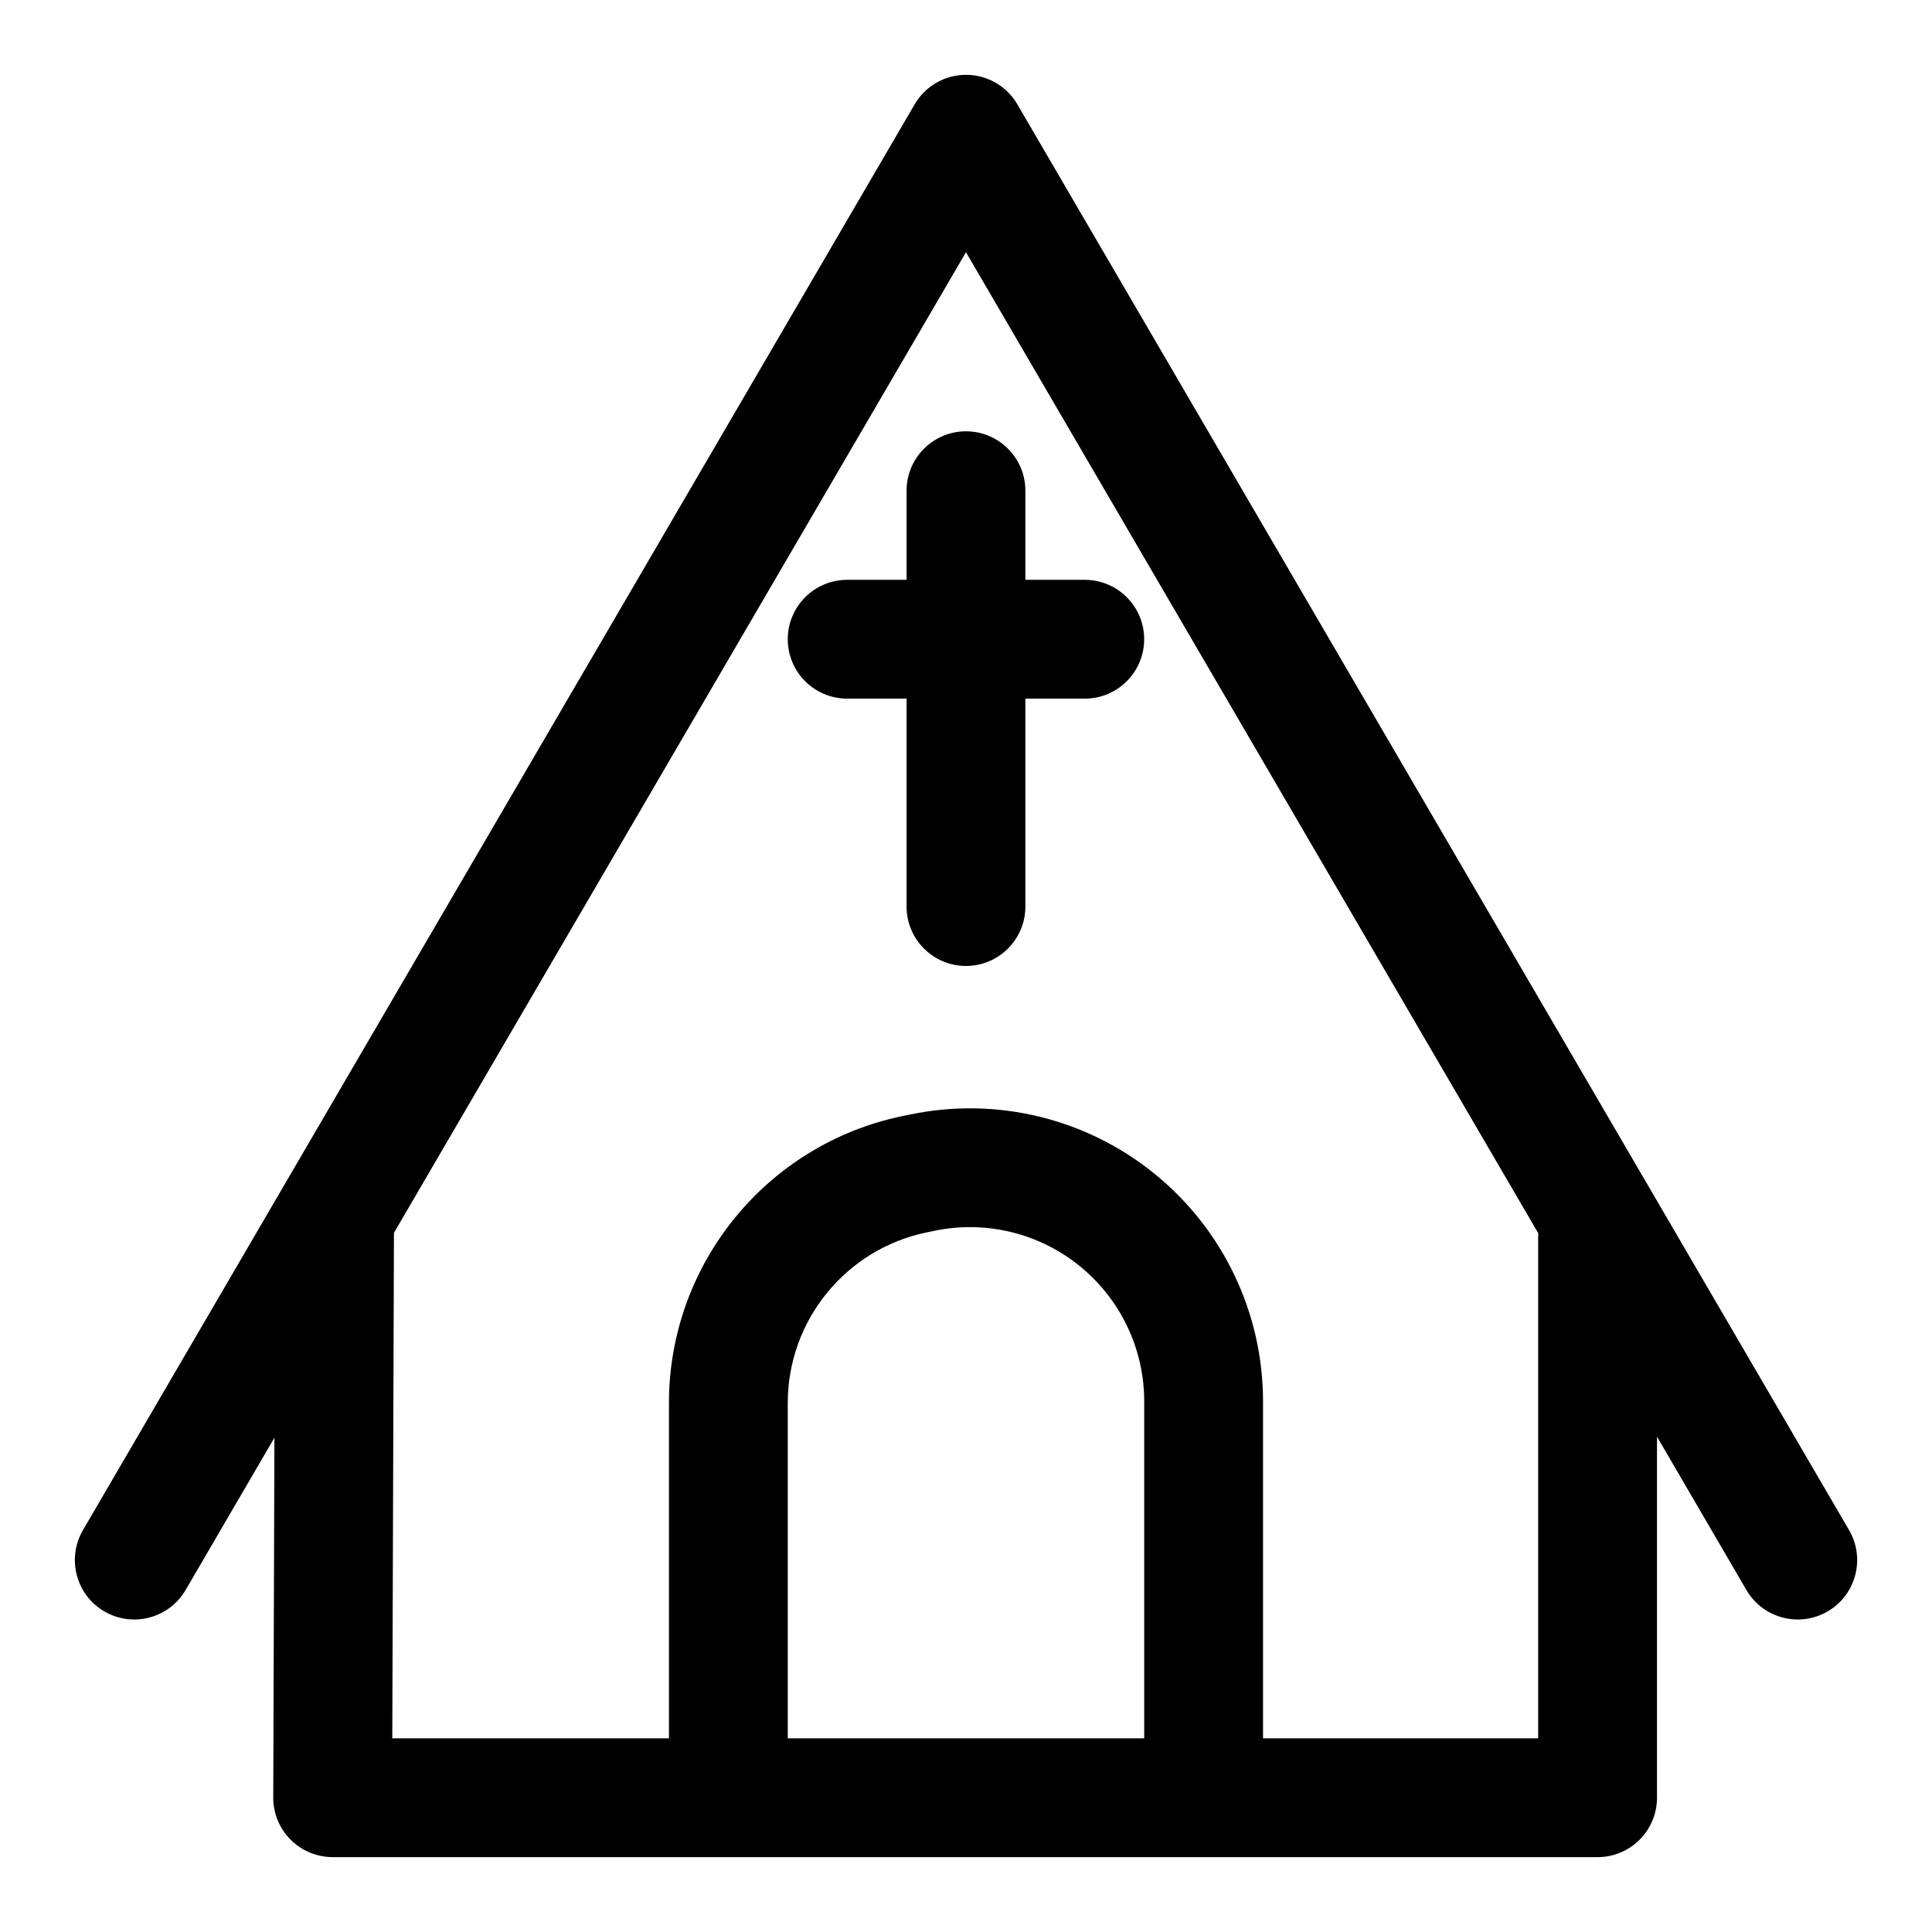 <?xml version="1.0" encoding="UTF-8"?>
<!-- Uploaded to: ICON Repo, www.iconrepo.com, Generator: ICON Repo Mixer Tools -->
<svg fill="#000000" width="800px" height="800px" version="1.1" viewBox="144 144 512 512" xmlns="http://www.w3.org/2000/svg">
 <g fill-rule="evenodd">
  <path d="m583.12 524.74v95.676c0 8.691-7.055 15.742-15.742 15.742h-335.22c-4.172 0-8.188-1.668-11.148-4.629-2.961-2.961-4.613-6.992-4.598-11.164l0.316-95.363-23.539 40.367c-4.375 7.512-14.027 10.043-21.539 5.668s-10.043-14.027-5.668-21.539l220.42-377.86c2.816-4.832 7.996-7.809 13.602-7.809 5.606 0 10.785 2.977 13.602 7.809l220.42 377.86c4.375 7.512 1.844 17.16-5.668 21.539-7.512 4.375-17.16 1.844-21.539-5.668l-23.695-40.637zm-334.72-54.02-0.441 133.95h73.32v-88.859c0-36.824 25.883-68.598 61.953-76.059 0.691-0.141 1.402-0.285 2.109-0.426 22.875-4.723 46.648 1.086 64.754 15.84 18.105 14.754 28.621 36.855 28.621 60.223v89.285h72.91v-132.55c0-0.441 0.016-0.852 0.047-1.273l-151.68-260.01-151.6 259.89zm198.83 133.95v-89.285c0-13.887-6.25-27.031-17.02-35.801-10.754-8.77-24.906-12.234-38.496-9.43-0.707 0.156-1.418 0.301-2.125 0.441-21.445 4.441-36.824 23.316-36.824 45.219v88.859h94.465z"/>
  <path d="m384.25 297.66v-23.617c0-8.691 7.055-15.742 15.742-15.742 8.691 0 15.742 7.055 15.742 15.742v23.617h15.742c8.691 0 15.742 7.055 15.742 15.742 0 8.691-7.055 15.742-15.742 15.742h-15.742v55.105c0 8.691-7.055 15.742-15.742 15.742-8.691 0-15.742-7.055-15.742-15.742v-55.105h-15.742c-8.691 0-15.742-7.055-15.742-15.742 0-8.691 7.055-15.742 15.742-15.742z"/>
 </g>
</svg>